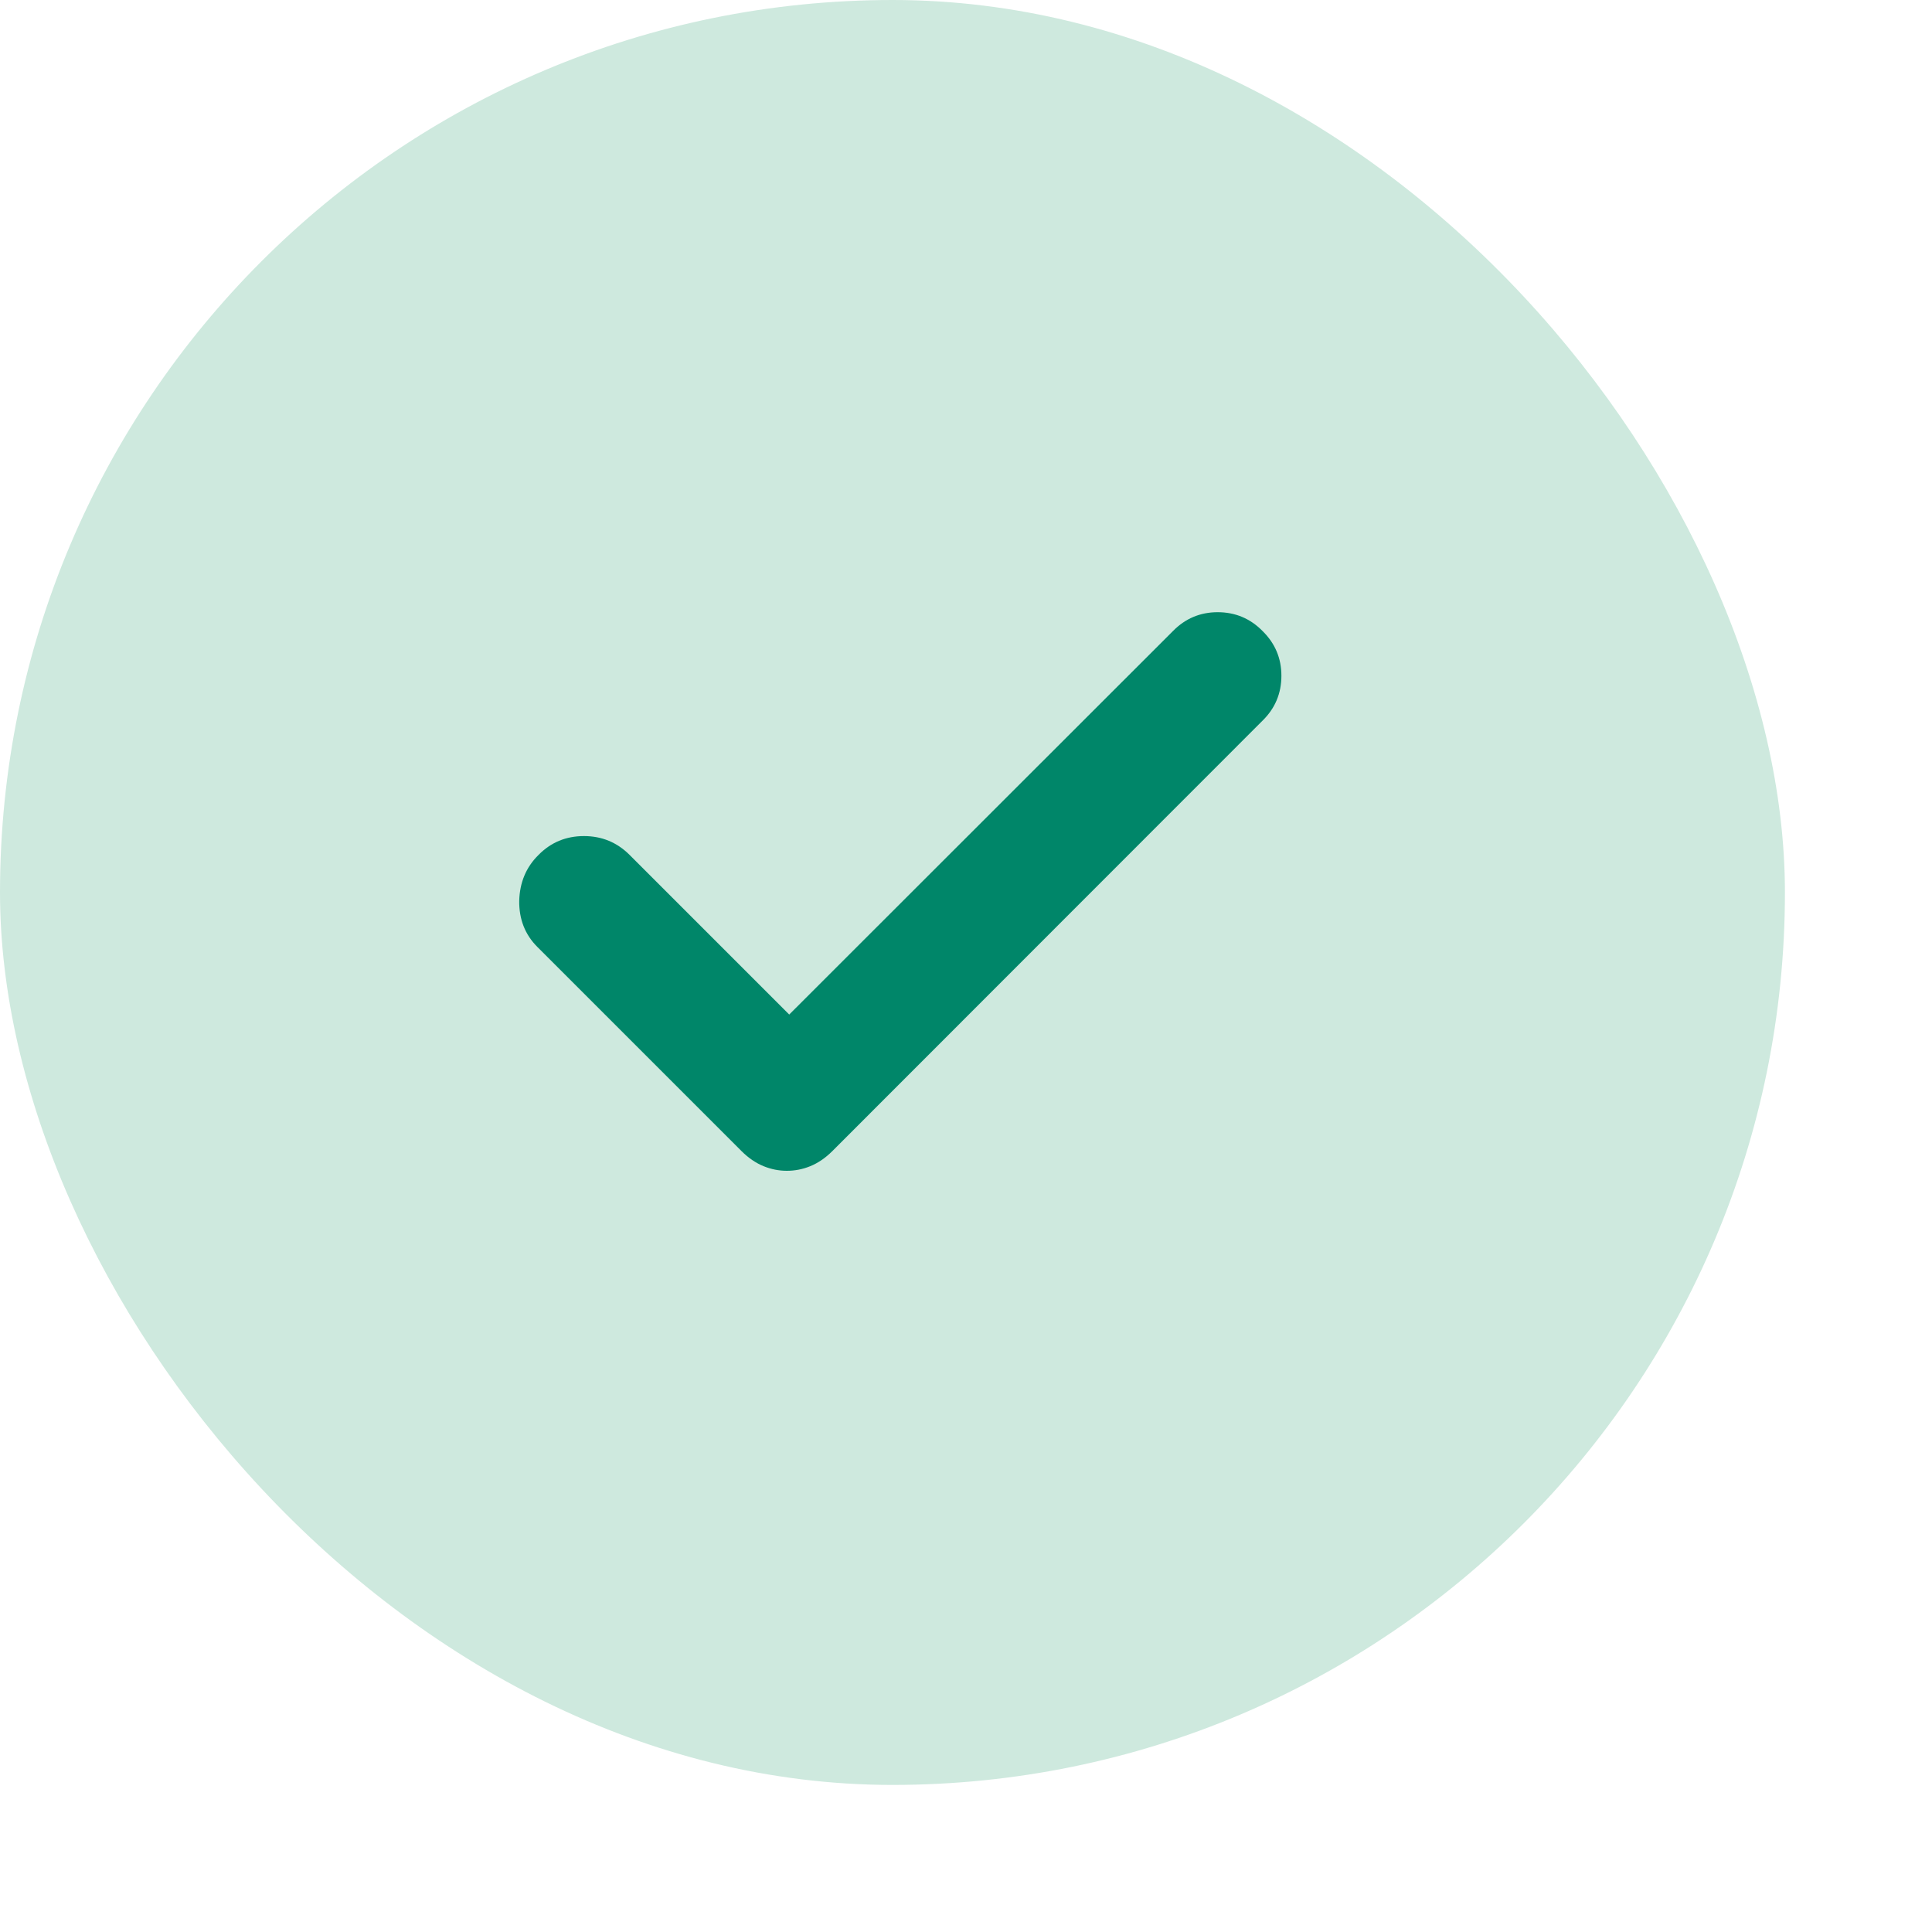 <?xml version="1.0" encoding="utf-8"?>
<svg xmlns="http://www.w3.org/2000/svg" fill="none" height="100%" overflow="visible" preserveAspectRatio="none" style="display: block;" viewBox="0 0 8 8" width="100%">
<g id="Assets/List Leading">
<rect fill="#CEE9DE" height="7.391" rx="3.696" width="7.391"/>
<g id="check">
<mask height="7" id="mask0_0_21952" maskUnits="userSpaceOnUse" style="mask-type:alpha" width="7" x="0" y="0">
<rect fill="#D9D9D9" height="6.188" id="Bounding box" width="6.188" x="0.602" y="0.602"/>
</mask>
<g mask="url(#mask0_0_21952)">
<path d="M3.258 4.848C3.226 4.848 3.194 4.842 3.162 4.829C3.13 4.816 3.099 4.795 3.07 4.766L2.225 3.921C2.174 3.87 2.149 3.806 2.15 3.73C2.152 3.655 2.178 3.591 2.23 3.54C2.281 3.488 2.344 3.462 2.418 3.462C2.492 3.462 2.555 3.488 2.607 3.54L3.268 4.201L4.857 2.613C4.908 2.561 4.97 2.535 5.042 2.535C5.115 2.535 5.177 2.561 5.228 2.613C5.28 2.664 5.306 2.726 5.306 2.798C5.306 2.871 5.28 2.933 5.228 2.984L3.447 4.766C3.418 4.795 3.387 4.816 3.355 4.829C3.323 4.842 3.291 4.848 3.258 4.848Z" fill="#008669" id="Vector"/>
</g>
</g>
</g>
</svg>